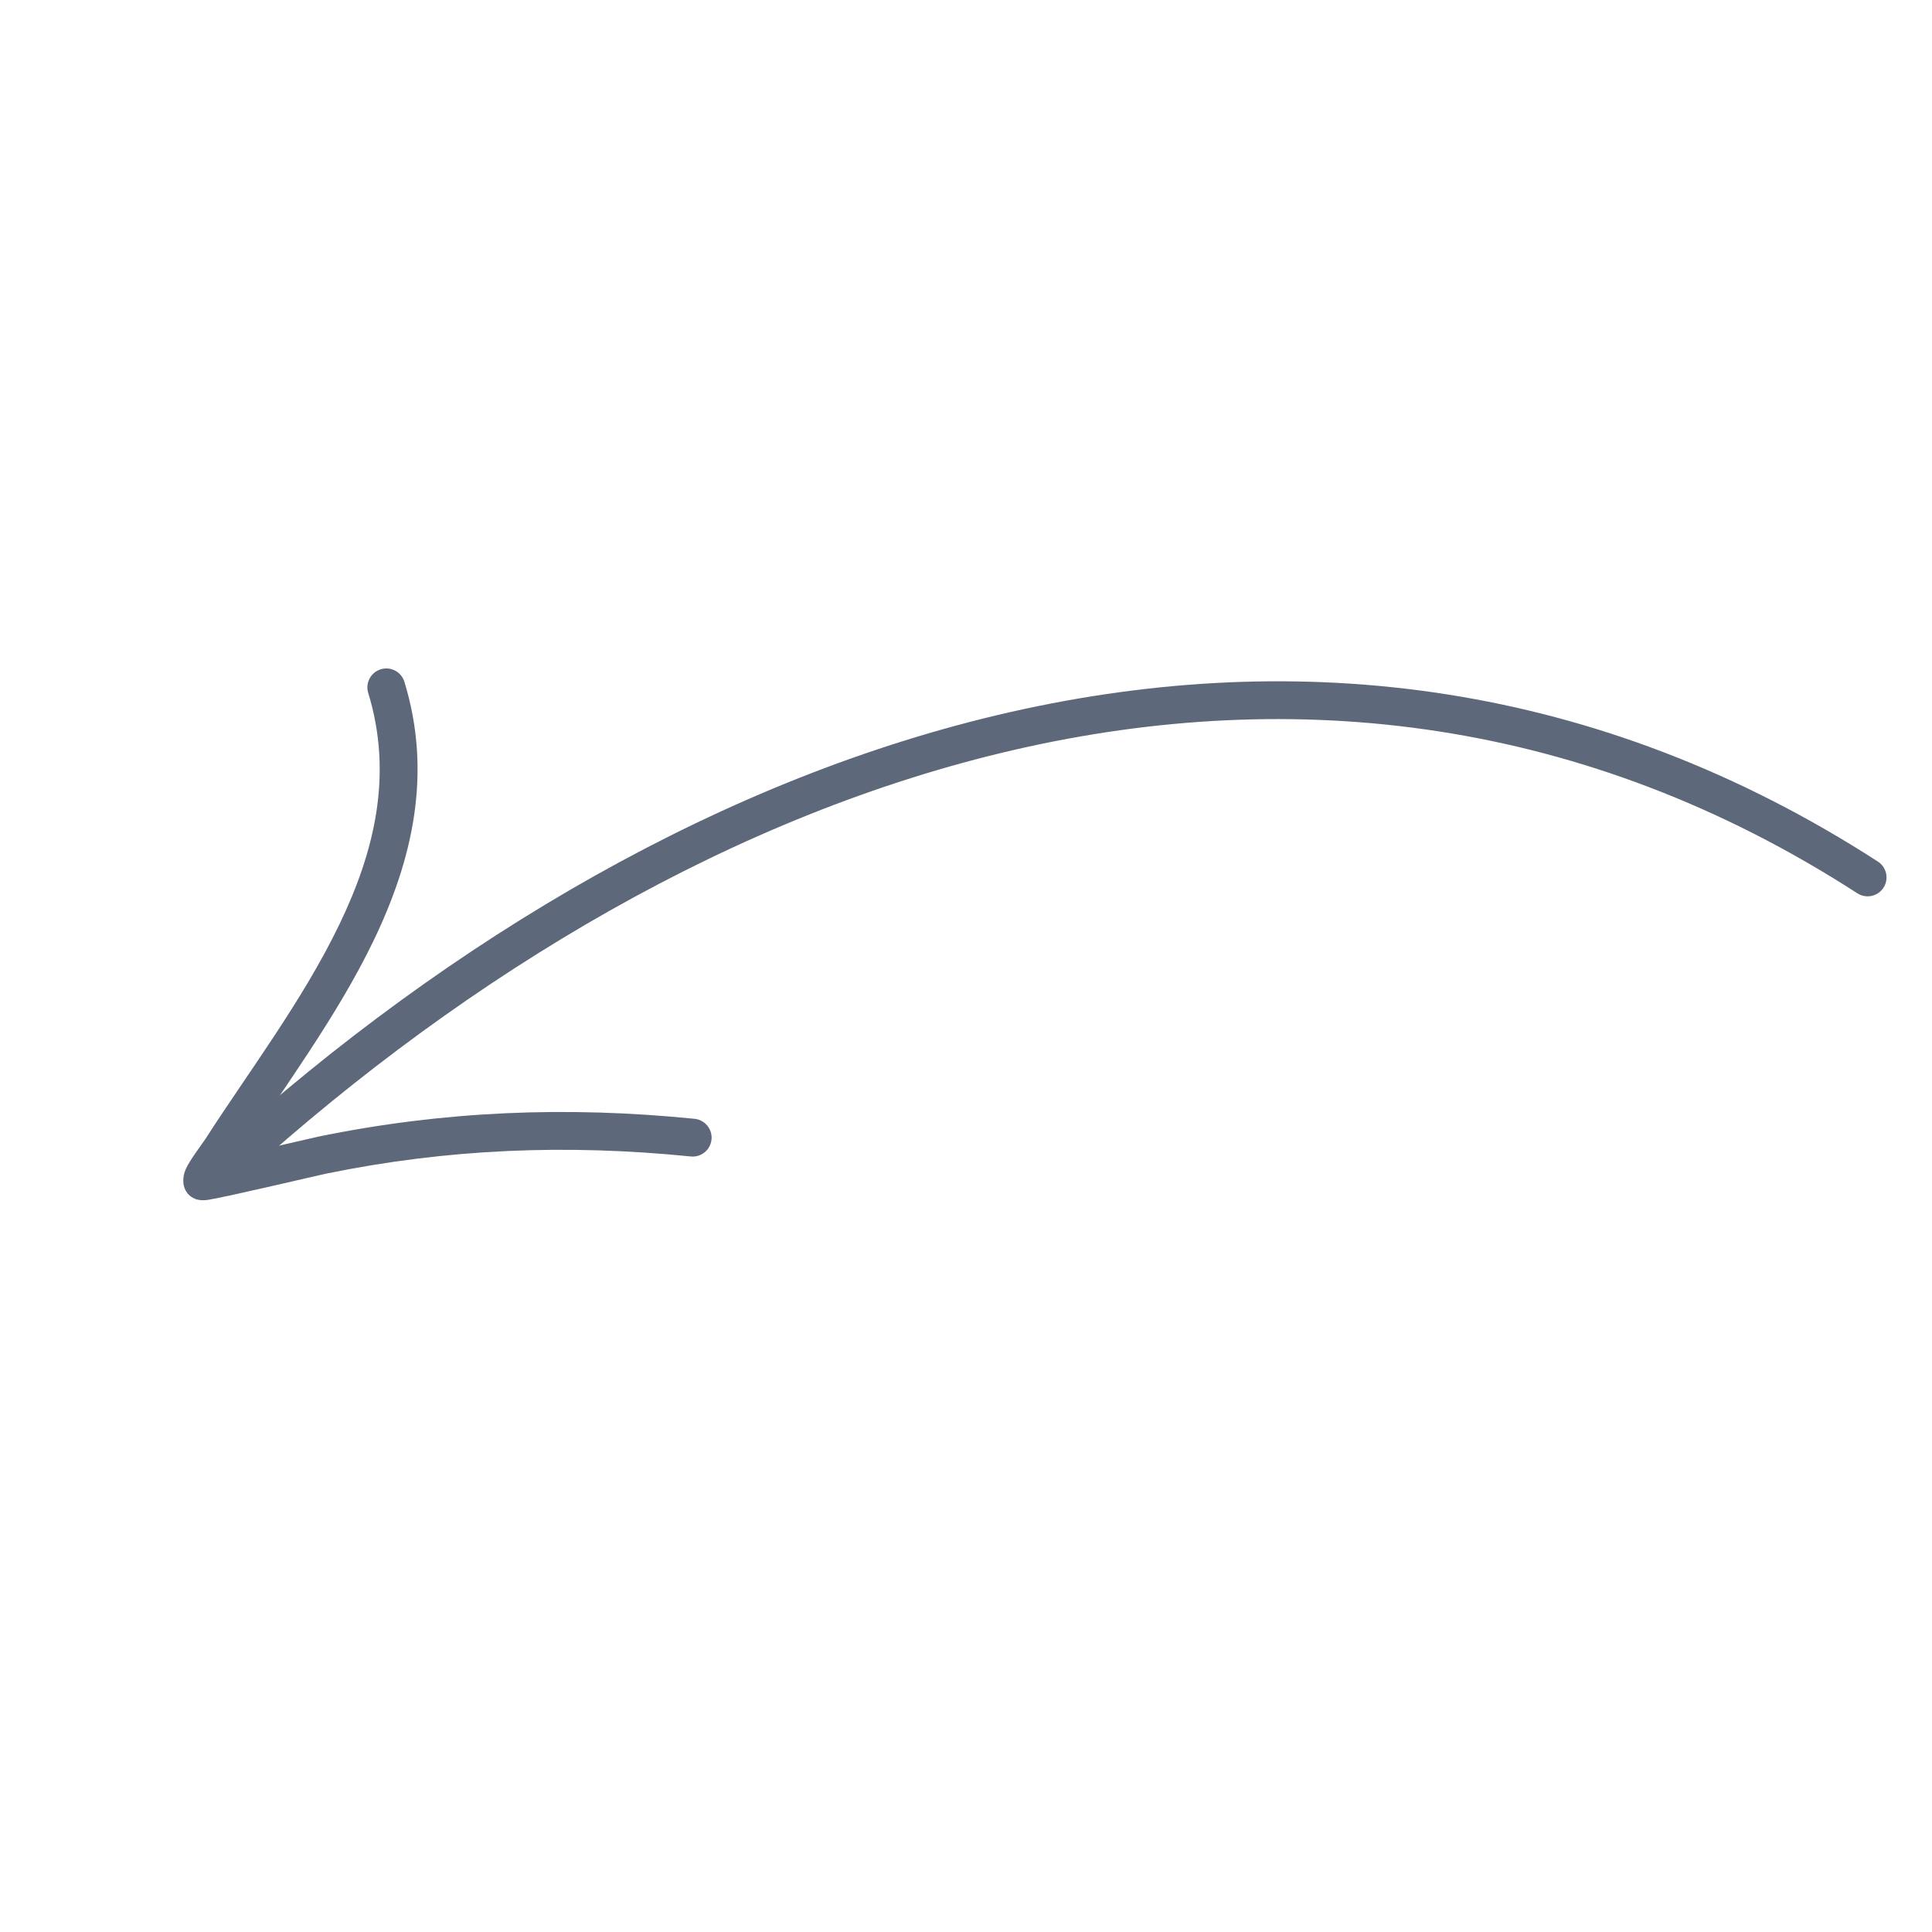 <svg width="75" height="75" viewBox="0 0 75 75" fill="none" xmlns="http://www.w3.org/2000/svg">
<g clip-path="url(#clip0_165_1133)">
<path fill-rule="evenodd" clip-rule="evenodd" d="M72.102 34.678C50.888 20.971 26.987 29.857 9.497 45.659C9.196 45.93 8.731 45.907 8.46 45.606C8.189 45.305 8.212 44.84 8.513 44.569C26.492 28.324 51.091 19.355 72.899 33.446C73.239 33.664 73.337 34.119 73.117 34.46C72.898 34.8 72.444 34.898 72.102 34.678Z" fill="#5D687A"/>
<path fill-rule="evenodd" clip-rule="evenodd" d="M9.333 44.817C10.591 44.535 12.167 44.163 12.347 44.126C17.225 43.124 21.998 42.933 26.963 43.432C27.366 43.472 27.661 43.833 27.621 44.236C27.581 44.639 27.22 44.934 26.817 44.894C22.002 44.408 17.373 44.592 12.641 45.565C12.365 45.621 8.824 46.459 8.095 46.575C7.797 46.624 7.613 46.559 7.571 46.539C7.344 46.444 7.236 46.288 7.177 46.153C7.112 46 7.066 45.721 7.211 45.386C7.365 45.035 7.86 44.39 7.972 44.218C9.653 41.604 11.756 38.834 13.177 35.881C14.533 33.065 15.269 30.079 14.294 26.898C14.175 26.511 14.394 26.1 14.782 25.981C15.169 25.862 15.58 26.081 15.699 26.468C16.789 30.025 16.016 33.371 14.501 36.518C13.088 39.453 11.022 42.214 9.333 44.817Z" fill="#5D687A"/>
</g>
<defs>
<clipPath id="clip0_165_1133">
<rect width="52.733" height="52.733" fill="white" transform="matrix(0.664 -0.759 -0.759 -0.664 40.005 75)"/>
</clipPath>
</defs>
</svg>
